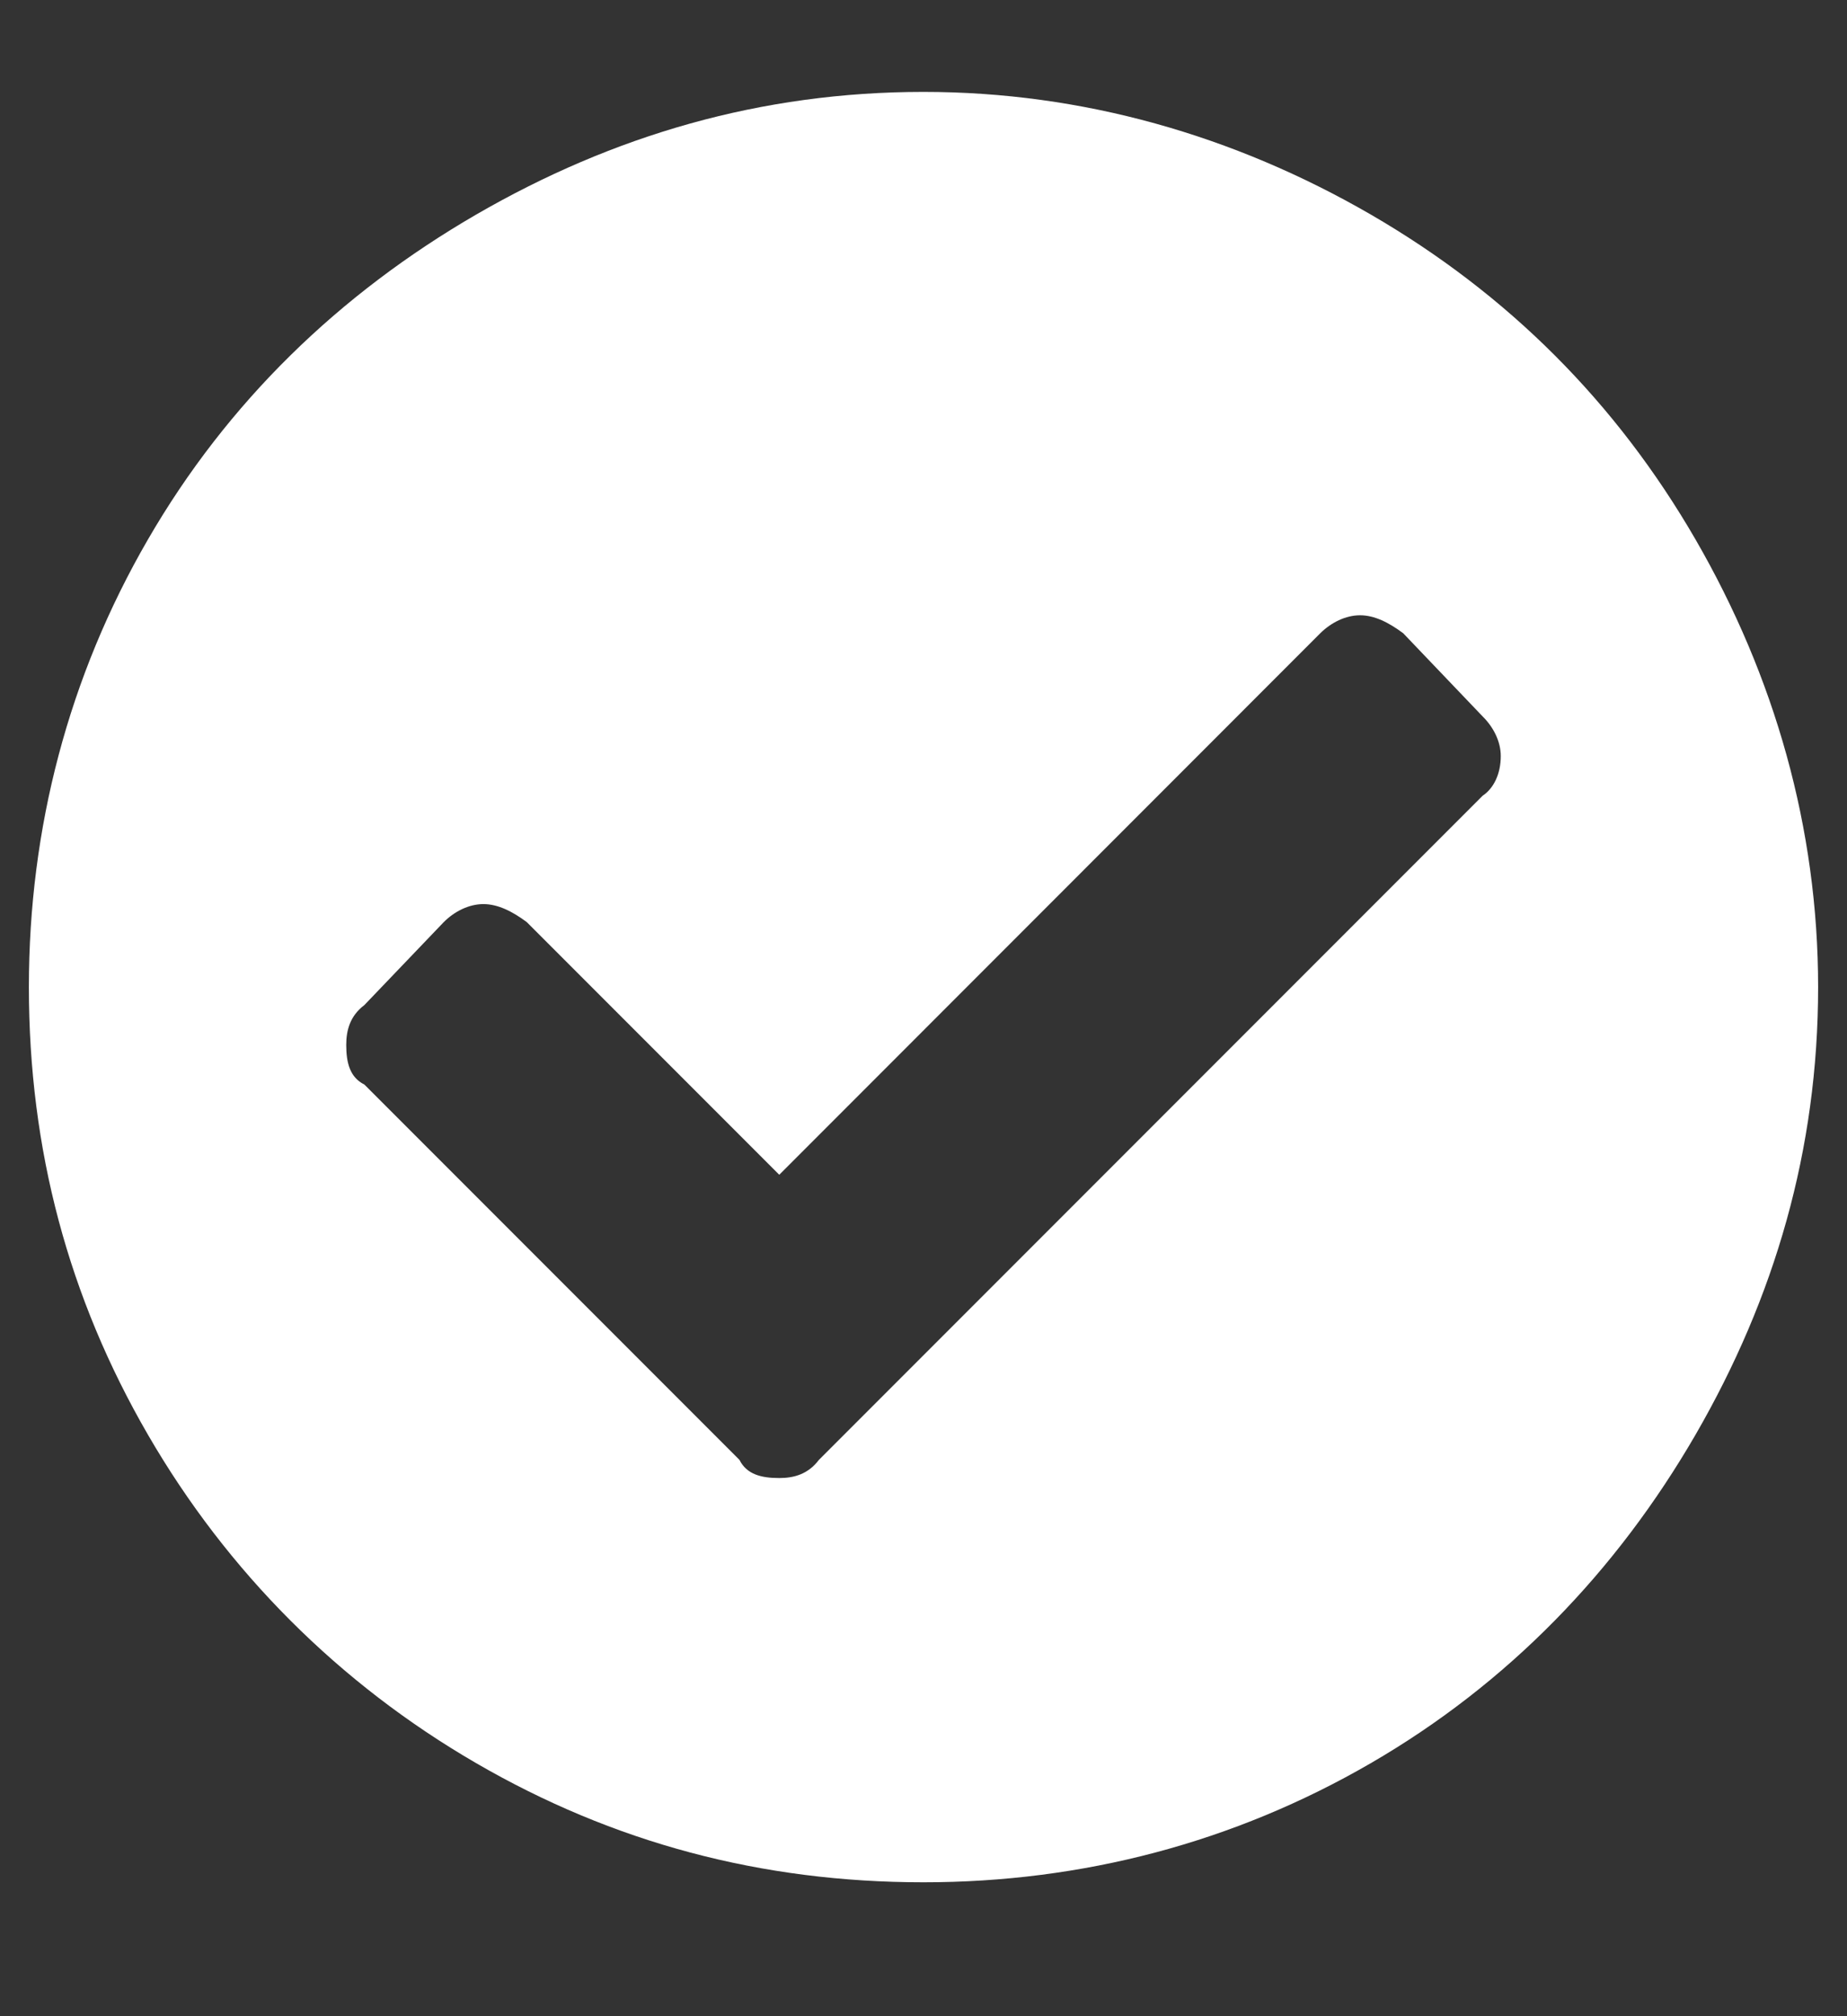 <?xml version="1.0" encoding="UTF-8"?> <svg xmlns="http://www.w3.org/2000/svg" width="11" height="12" viewBox="0 0 11 12" fill="none"><rect x="0" y="0" width="11" height="12" fill="#333333" stroke="none"/> <path d="M10.828 5.875C10.828 4.93 10.57 4.027 10.098 3.211C9.625 2.394 8.98 1.75 8.164 1.277C7.348 0.805 6.445 0.547 5.5 0.547C4.533 0.547 3.652 0.805 2.836 1.277C2.02 1.75 1.354 2.394 0.881 3.211C0.408 4.027 0.172 4.93 0.172 5.875C0.172 6.842 0.408 7.723 0.881 8.539C1.354 9.355 2.02 10.021 2.836 10.494C3.652 10.967 4.533 11.203 5.5 11.203C6.445 11.203 7.348 10.967 8.164 10.494C8.98 10.021 9.625 9.355 10.098 8.539C10.57 7.723 10.828 6.842 10.828 5.875ZM4.877 8.689C4.812 8.775 4.727 8.797 4.641 8.797C4.533 8.797 4.447 8.775 4.404 8.689L2.17 6.455C2.084 6.412 2.062 6.326 2.062 6.219C2.062 6.133 2.084 6.047 2.17 5.982L2.643 5.488C2.707 5.424 2.793 5.381 2.879 5.381C2.965 5.381 3.051 5.424 3.137 5.488L4.641 6.992L7.863 3.769C7.928 3.705 8.014 3.662 8.1 3.662C8.186 3.662 8.271 3.705 8.357 3.769L8.83 4.264C8.895 4.328 8.938 4.414 8.938 4.5C8.938 4.607 8.895 4.693 8.83 4.736L4.877 8.689Z" fill="white"></path> </svg> 